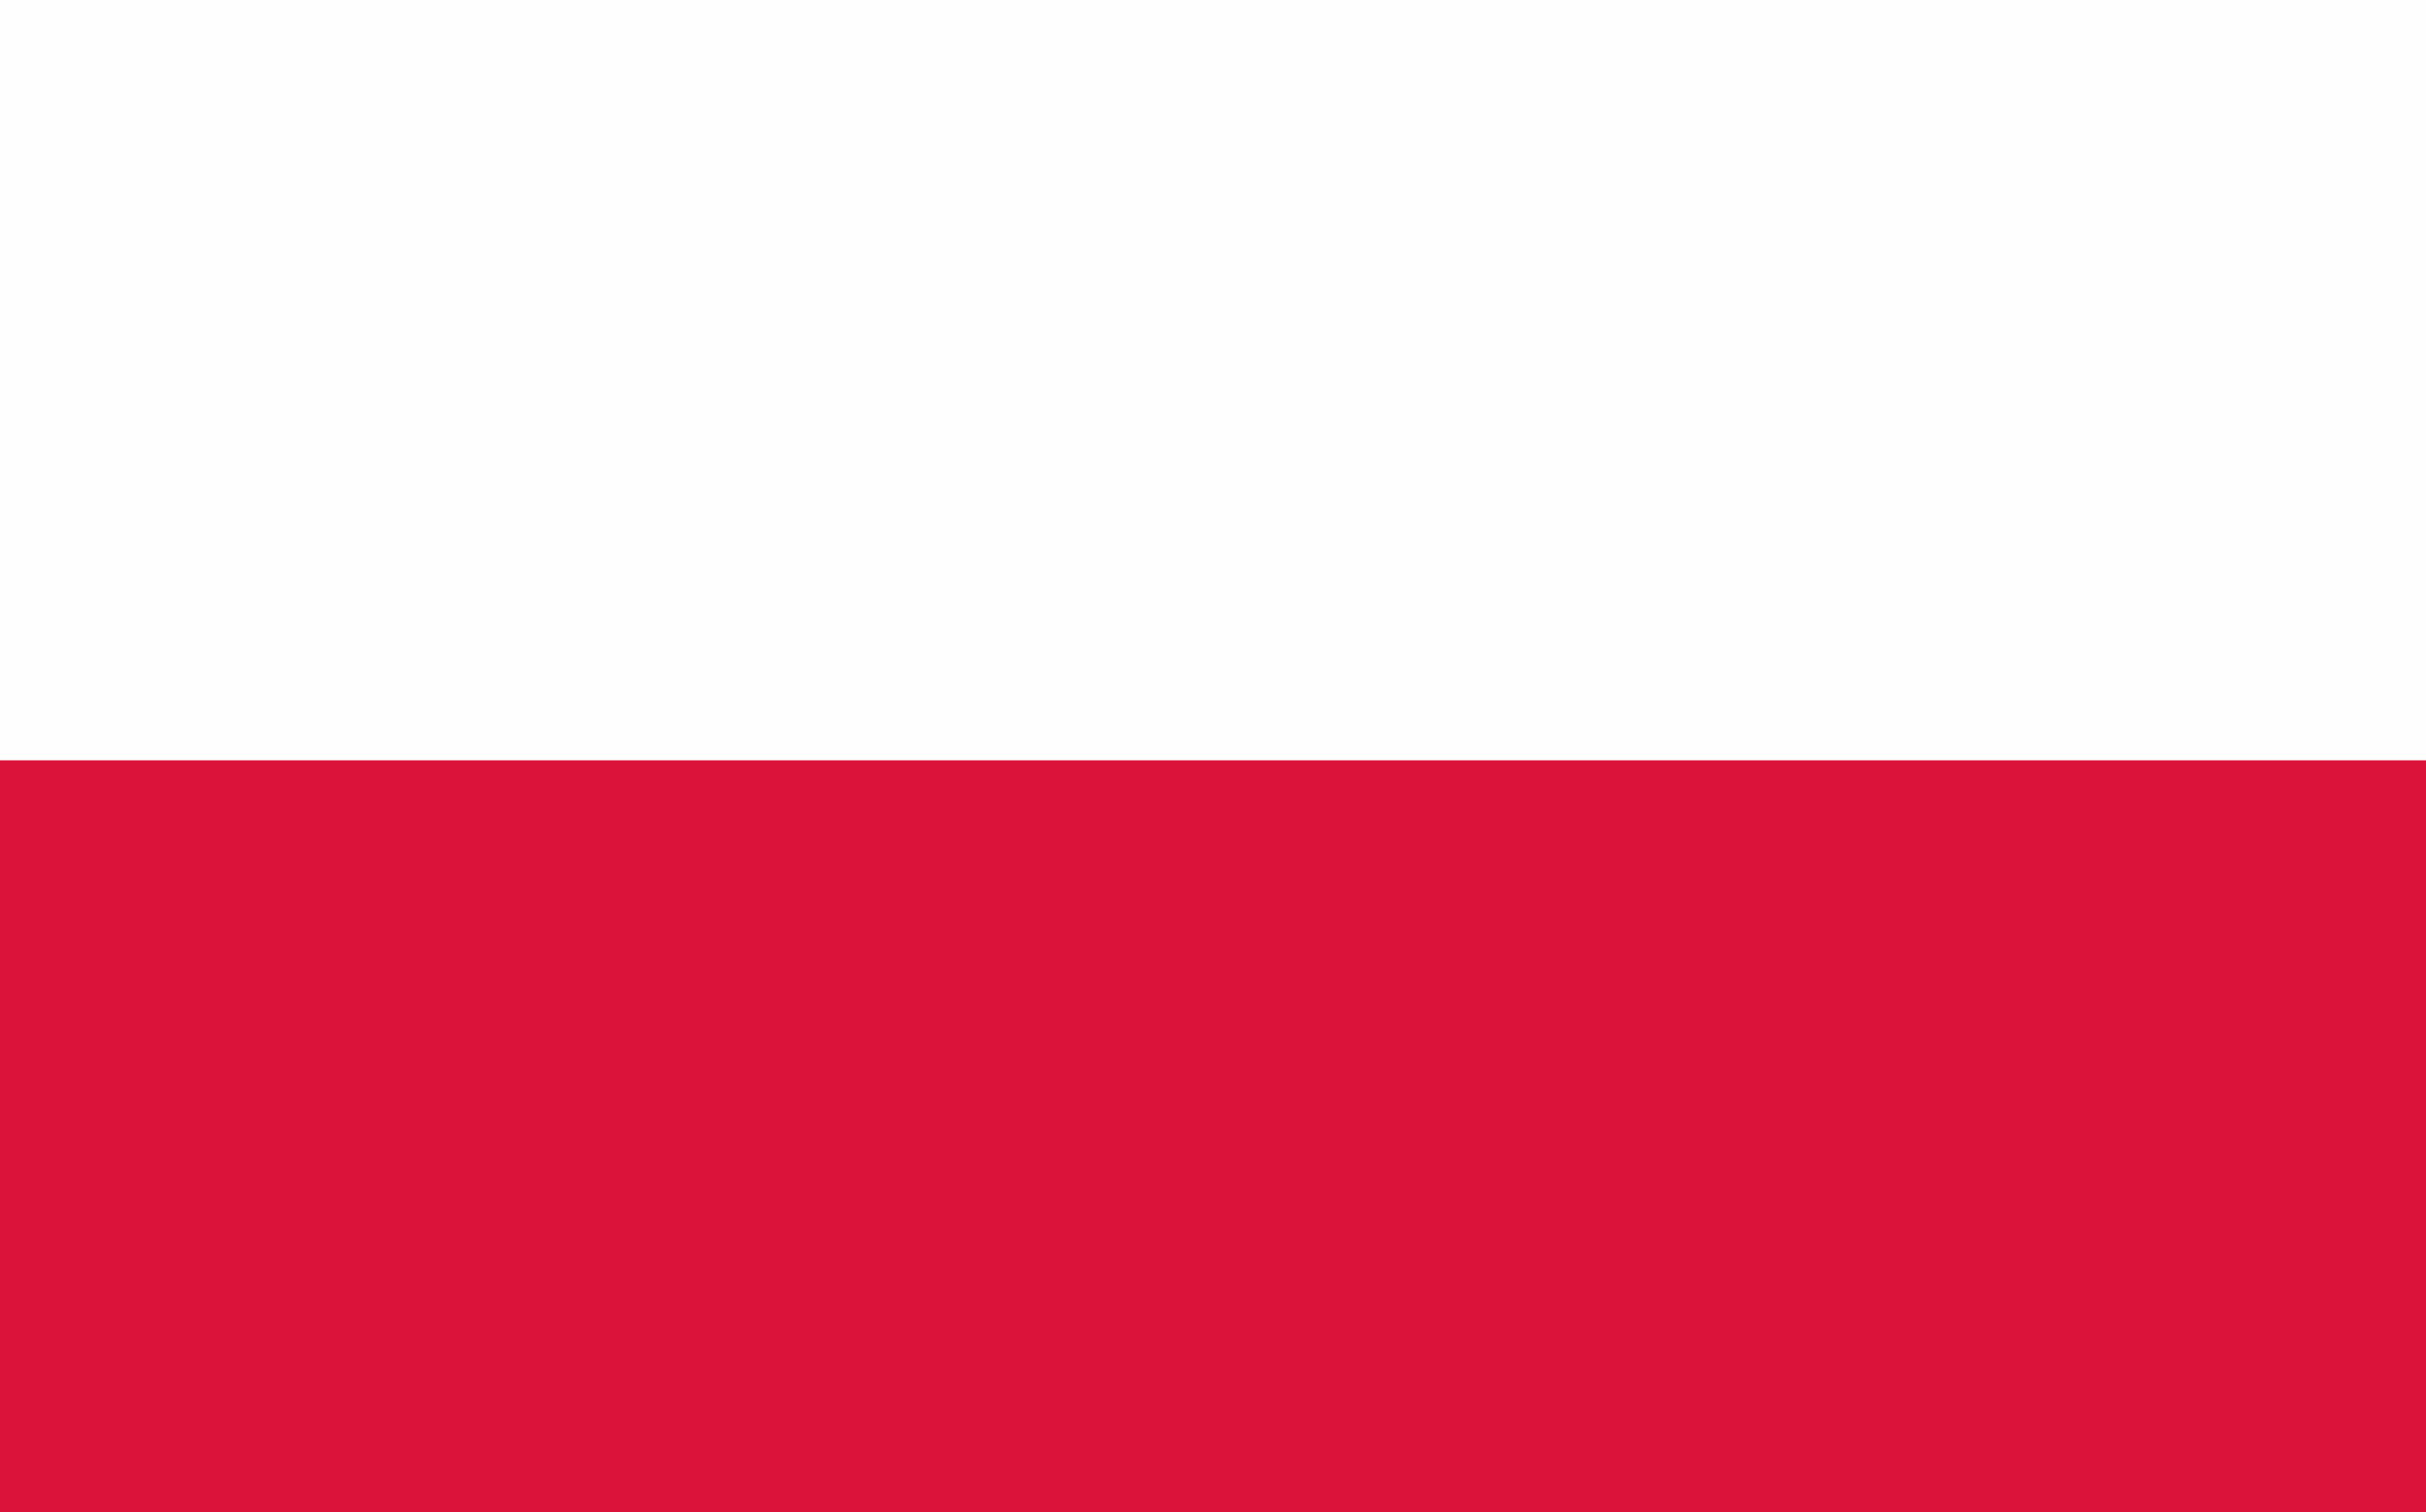<?xml version="1.0" encoding="UTF-8"?>
<svg version="1.1" xmlns="http://www.w3.org/2000/svg" width="284" height="177">
<rect width="100%" height="100%" fill="#333333" stroke="none"/>
<path d="M0 0 C93.72 0 187.44 0 284 0 C284 58.41 284 116.82 284 177 C190.28 177 96.56 177 0 177 C0 118.59 0 60.18 0 0 Z " fill="#FEFEFE" transform="translate(0,0)"/>
<path d="M0 0 C93.72 0 187.44 0 284 0 C284 29.04 284 58.08 284 88 C190.28 88 96.56 88 0 88 C0 58.96 0 29.92 0 0 Z " fill="#DB133B" transform="translate(0,89)"/>
</svg>
